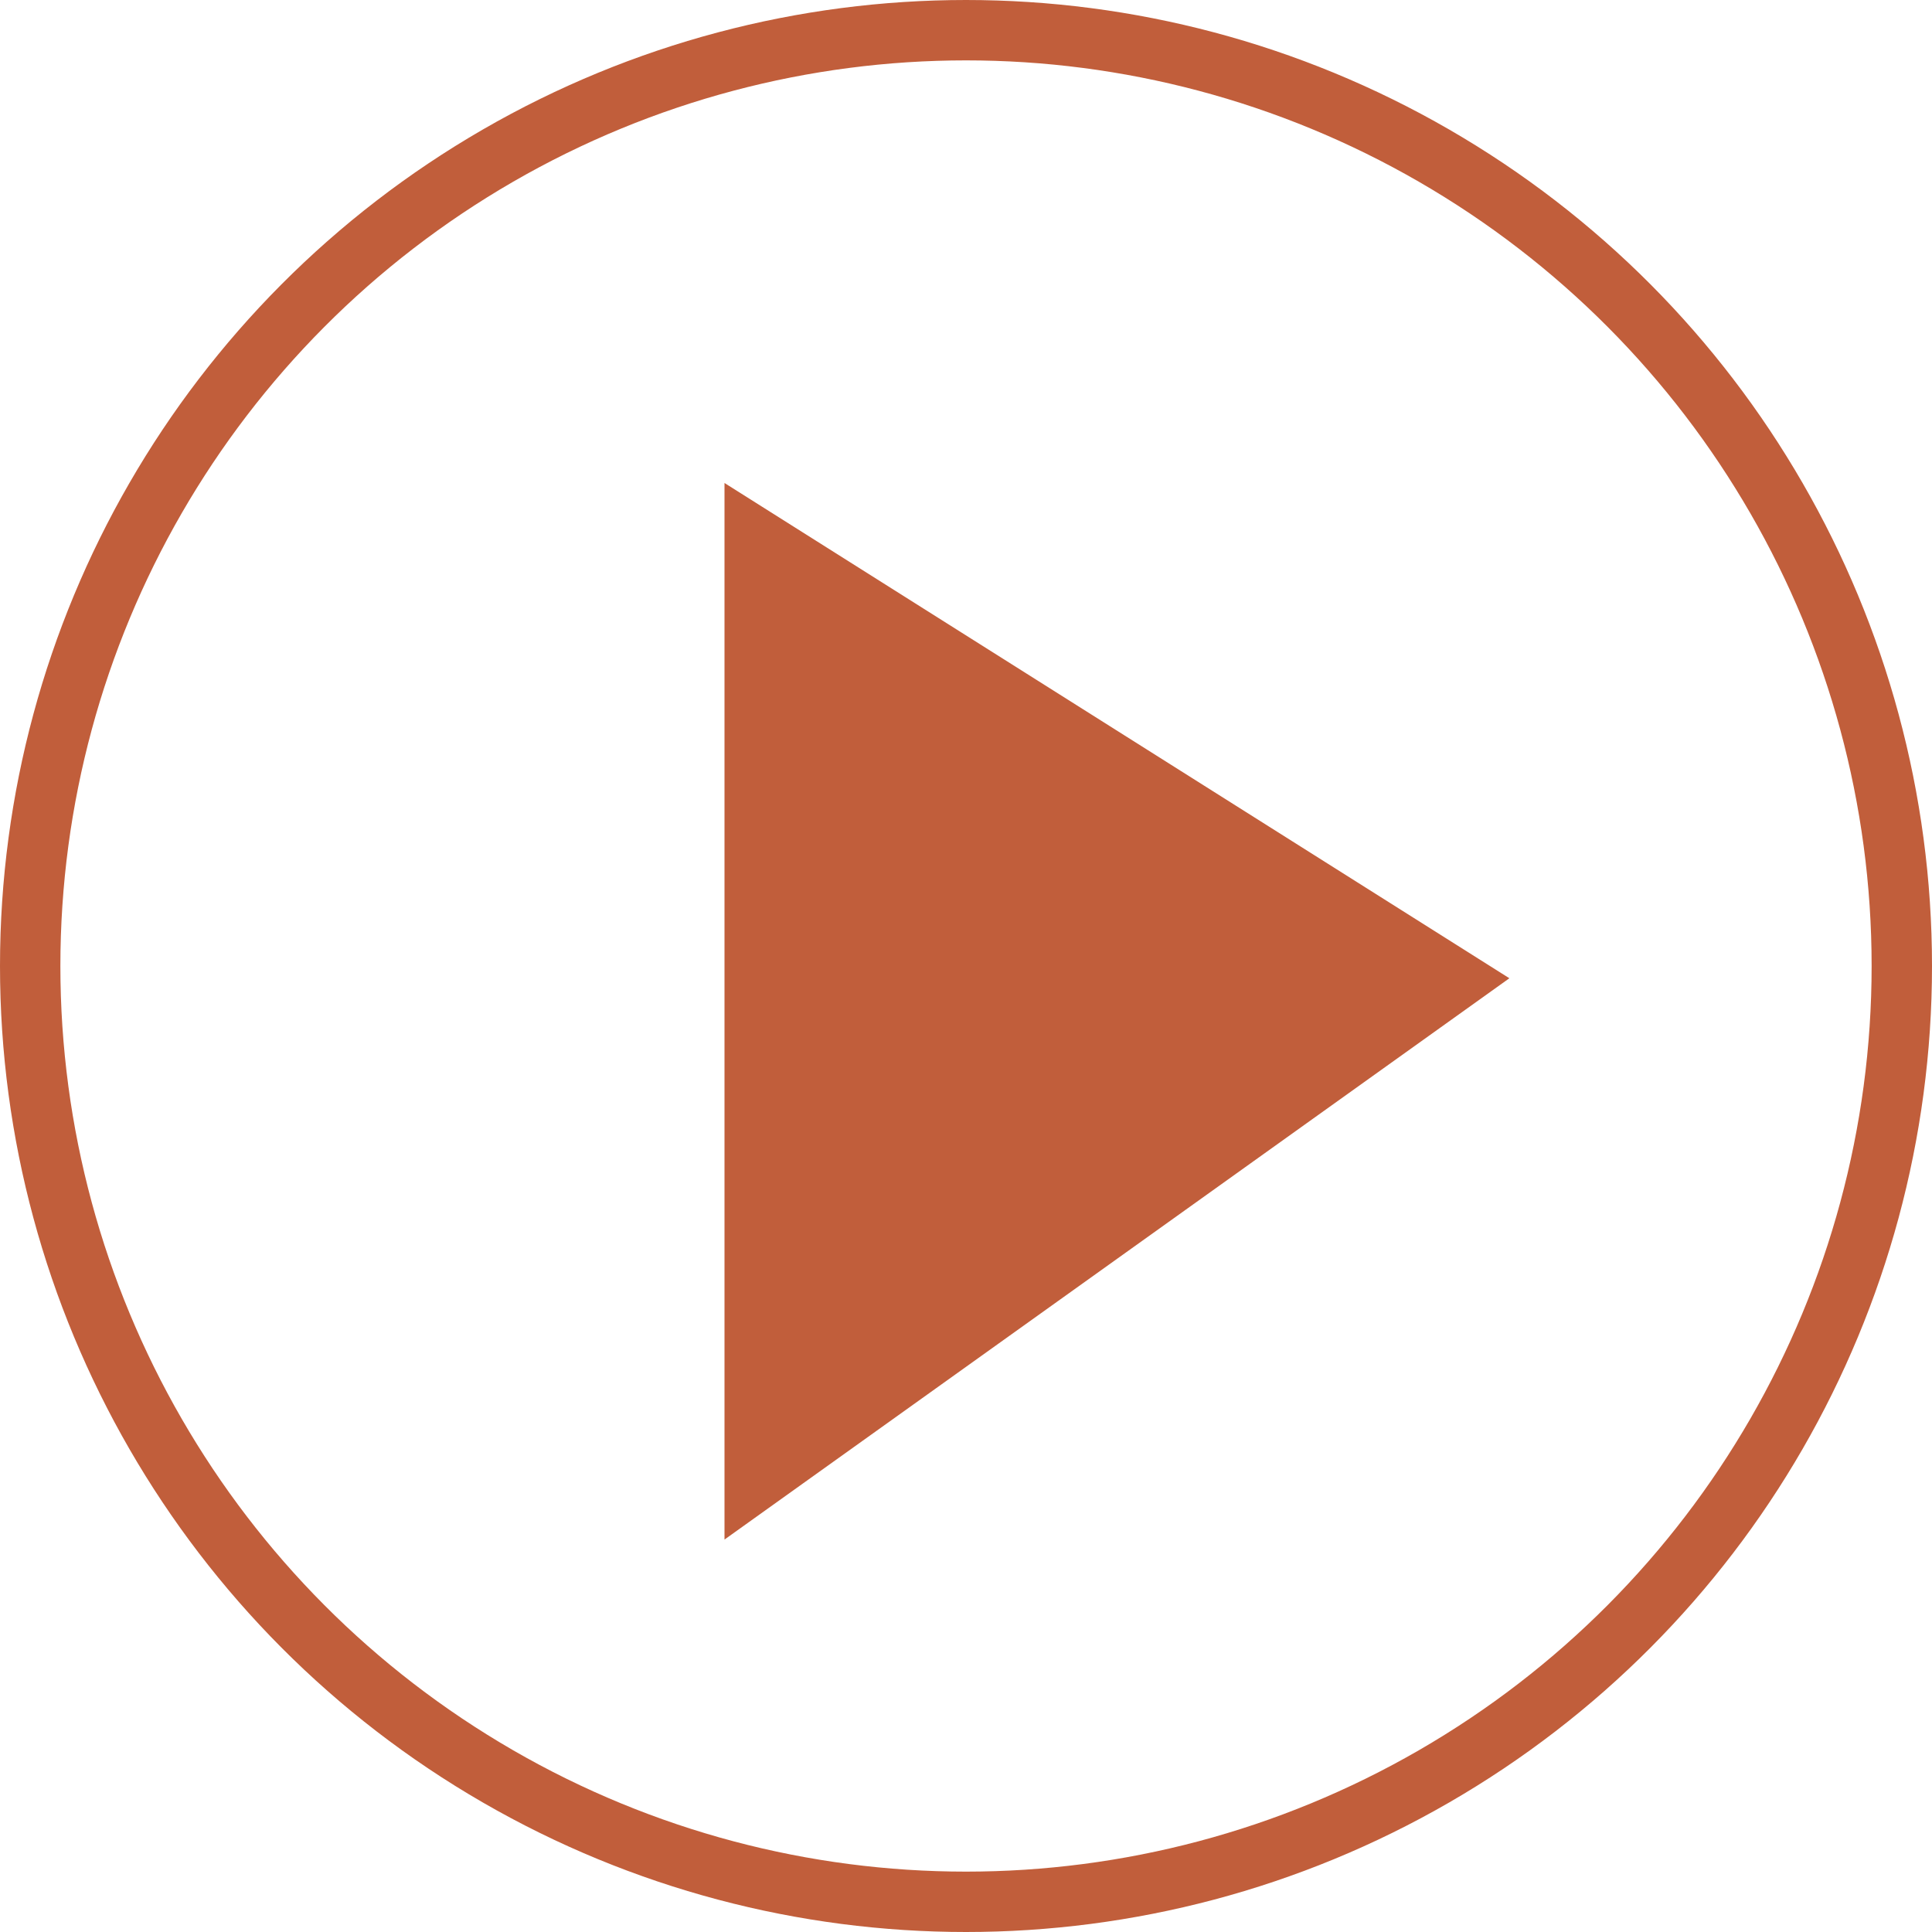 <?xml version="1.0" encoding="UTF-8"?> <svg xmlns="http://www.w3.org/2000/svg" width="64" height="64" viewBox="0 0 64 64" fill="none"> <path d="M24 16V51L50 32.406L24 16Z" fill="#C15E3B"></path> <circle cx="32" cy="32" r="31" stroke="#C15E3B" stroke-width="2"></circle> </svg> 
